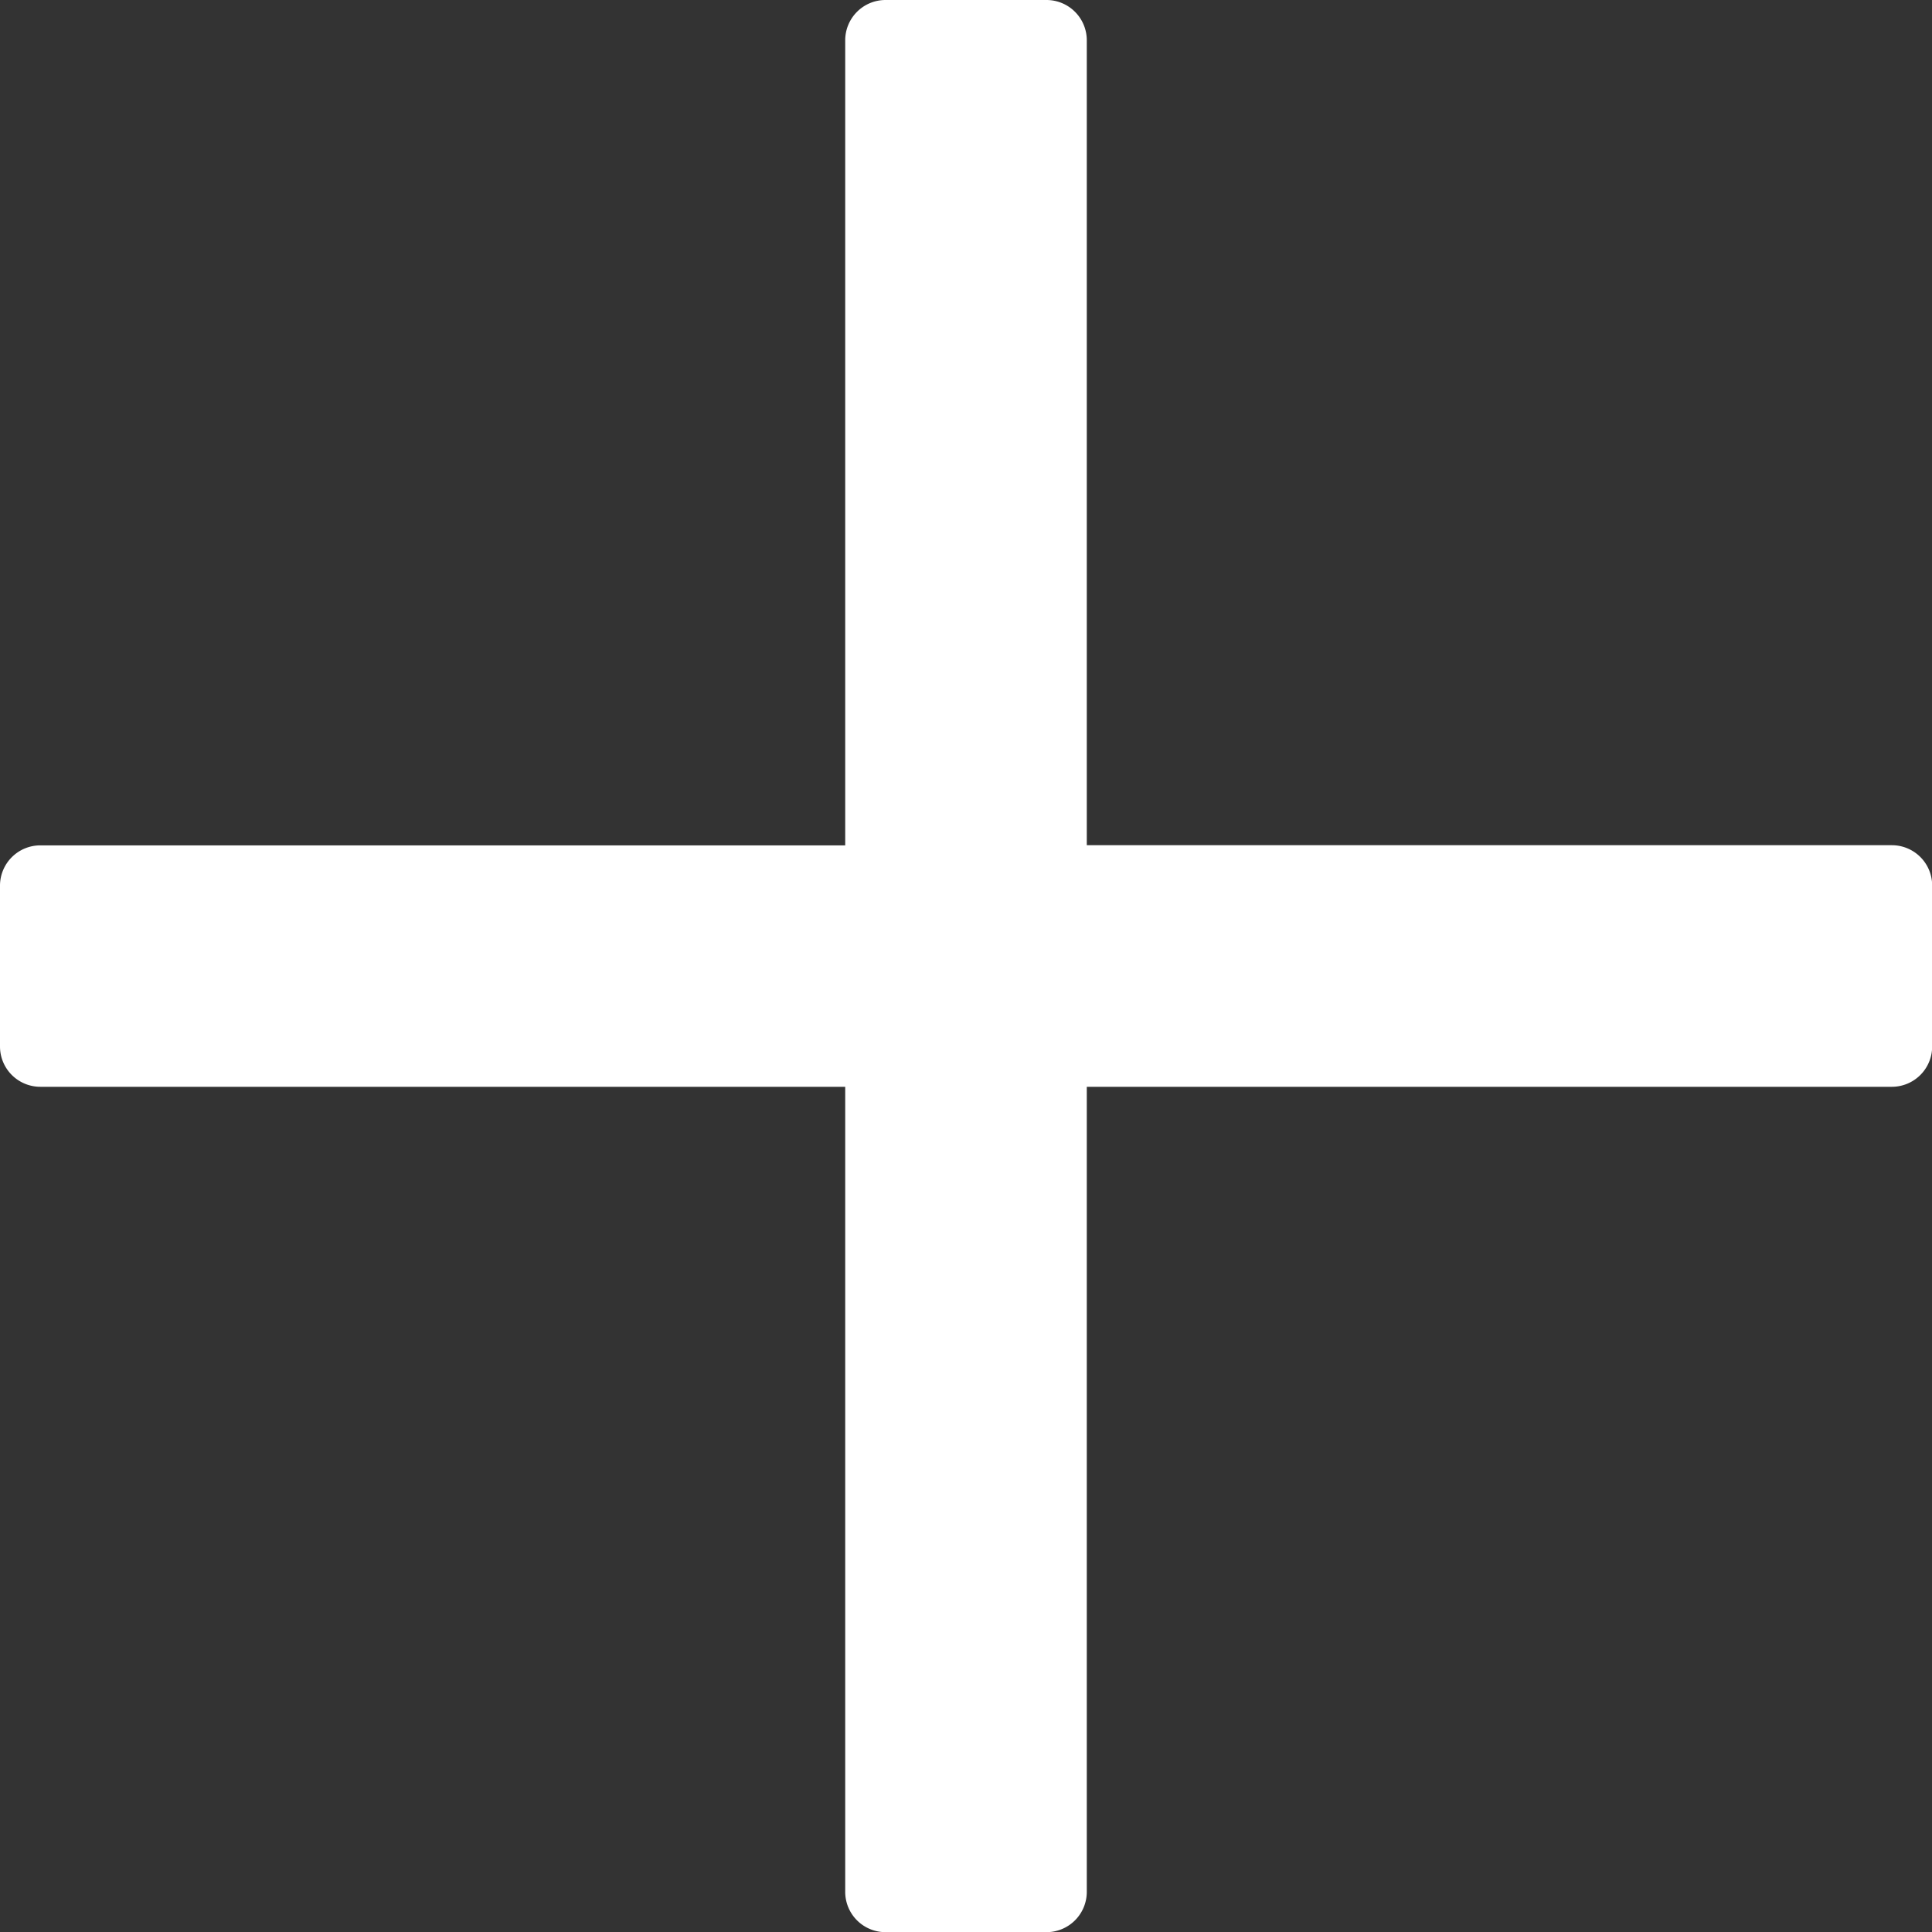 <svg xmlns="http://www.w3.org/2000/svg" width="12.076" height="12.076" viewBox="0 0 12.076 12.076">
  <rect x="0" y="0" width="12.076" height="12.076" fill="#333333" stroke="none"/>
  <path id="plus" d="M11.825,69.283H6.793V64.252A.252.252,0,0,0,6.541,64H5.535a.252.252,0,0,0-.252.252v5.032H.252A.252.252,0,0,0,0,69.535v1.006a.252.252,0,0,0,.252.252H5.283v5.032a.252.252,0,0,0,.252.252H6.541a.252.252,0,0,0,.252-.252V70.793h5.032a.252.252,0,0,0,.252-.252V69.535A.252.252,0,0,0,11.825,69.283Z" transform="translate(0 -64)" fill="#fff"/>
</svg>
